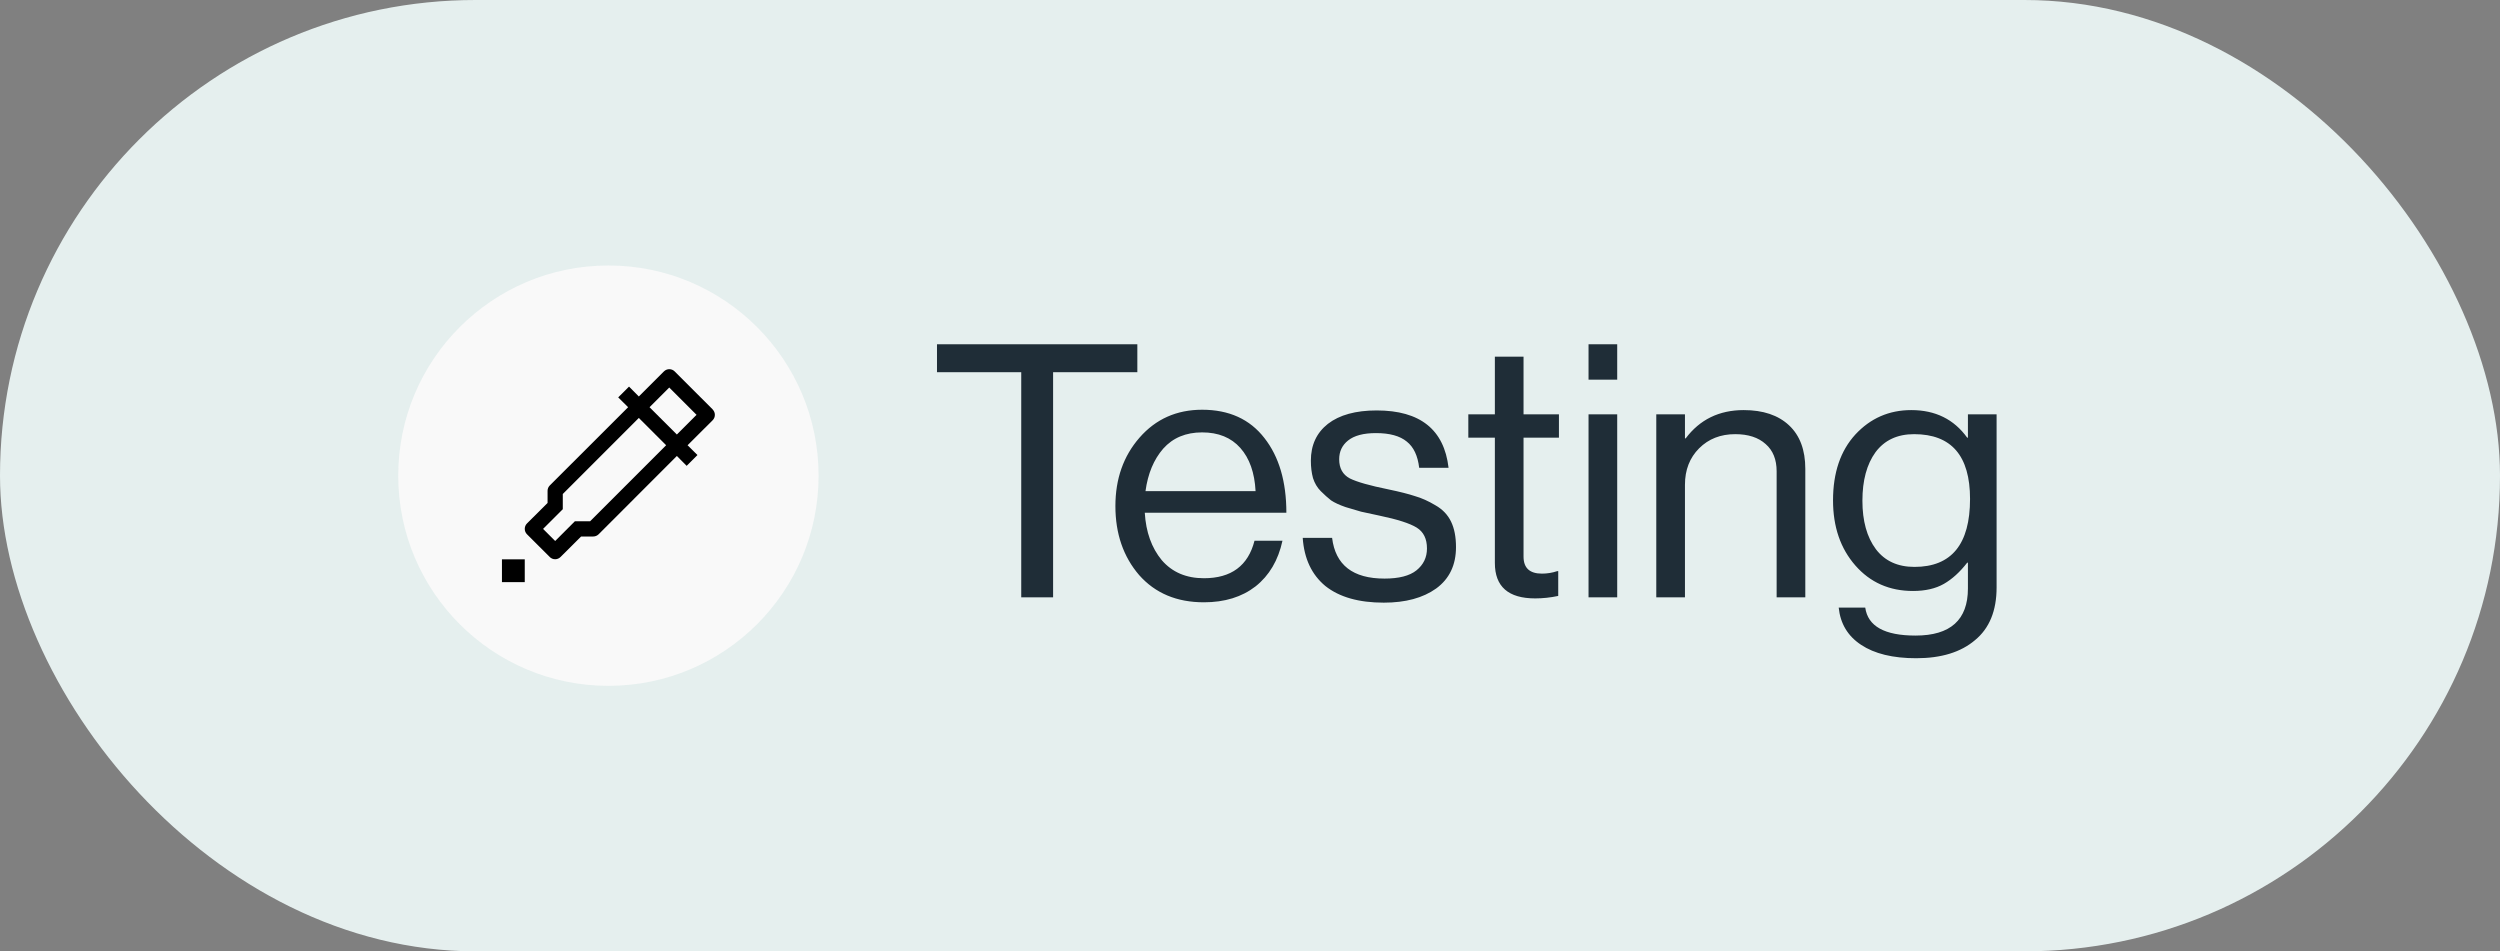 <svg xmlns="http://www.w3.org/2000/svg" width="113" height="43" viewBox="0 0 113 43" fill="none"><rect x="0" y="0" width="113" height="43" fill="#808080" stroke="none"/><rect width="113" height="43" rx="21.5" fill="#E5EFEE"></rect><path d="M42.352 16.824V15.56H51.408V16.824H47.6V27H46.16V16.824H42.352ZM54.416 27.224C53.189 27.224 52.213 26.813 51.488 25.992C50.773 25.16 50.416 24.12 50.416 22.872C50.416 21.645 50.779 20.616 51.504 19.784C52.24 18.941 53.184 18.52 54.336 18.52C55.552 18.52 56.491 18.947 57.152 19.8C57.813 20.643 58.144 21.768 58.144 23.176H51.744C51.797 24.051 52.053 24.765 52.512 25.32C52.981 25.864 53.616 26.136 54.416 26.136C55.653 26.136 56.416 25.571 56.704 24.44H57.968C57.776 25.325 57.371 26.013 56.752 26.504C56.133 26.984 55.355 27.224 54.416 27.224ZM56.064 20.248C55.648 19.779 55.072 19.544 54.336 19.544C53.6 19.544 53.013 19.789 52.576 20.28C52.149 20.771 51.883 21.411 51.776 22.2H56.752C56.709 21.368 56.48 20.717 56.064 20.248ZM62.547 27.24C61.417 27.24 60.537 26.989 59.907 26.488C59.289 25.976 58.947 25.251 58.883 24.312H60.211C60.361 25.539 61.15 26.152 62.579 26.152C63.23 26.152 63.71 26.029 64.019 25.784C64.339 25.528 64.499 25.197 64.499 24.792C64.499 24.355 64.345 24.04 64.035 23.848C63.726 23.656 63.161 23.475 62.339 23.304C61.998 23.229 61.726 23.171 61.523 23.128C61.331 23.075 61.097 23.005 60.819 22.92C60.542 22.824 60.323 22.723 60.163 22.616C60.014 22.499 59.859 22.36 59.699 22.2C59.539 22.04 59.422 21.843 59.347 21.608C59.283 21.373 59.251 21.112 59.251 20.824C59.251 20.12 59.507 19.565 60.019 19.16C60.542 18.755 61.278 18.552 62.227 18.552C64.19 18.552 65.273 19.416 65.475 21.144H64.147C64.083 20.6 63.897 20.205 63.587 19.96C63.278 19.704 62.814 19.576 62.195 19.576C61.63 19.576 61.209 19.688 60.931 19.912C60.665 20.125 60.531 20.408 60.531 20.76C60.531 21.165 60.691 21.453 61.011 21.624C61.331 21.784 61.913 21.949 62.755 22.12C63.267 22.227 63.667 22.328 63.955 22.424C64.254 22.509 64.563 22.648 64.883 22.84C65.203 23.021 65.438 23.267 65.587 23.576C65.737 23.885 65.811 24.269 65.811 24.728C65.811 25.539 65.513 26.163 64.915 26.6C64.318 27.027 63.529 27.24 62.547 27.24ZM66.368 19.784V18.728H67.568V16.12H68.864V18.728H70.464V19.784H68.864V25.16C68.864 25.672 69.141 25.928 69.696 25.928C69.93 25.928 70.16 25.891 70.384 25.816H70.432V26.936C70.08 27.011 69.733 27.048 69.392 27.048C68.176 27.048 67.568 26.515 67.568 25.448V19.784H66.368ZM71.802 27V18.728H73.098V27H71.802ZM71.802 17.16V15.56H73.098V17.16H71.802ZM76.16 18.728V19.816H76.192C76.832 18.963 77.707 18.536 78.816 18.536C79.691 18.536 80.374 18.765 80.864 19.224C81.355 19.683 81.6 20.339 81.6 21.192V27H80.304V21.304C80.304 20.771 80.139 20.36 79.808 20.072C79.478 19.773 79.019 19.624 78.432 19.624C77.771 19.624 77.227 19.837 76.8 20.264C76.374 20.691 76.16 21.24 76.16 21.912V27H74.864V18.728H76.16ZM86.614 29.752C85.558 29.752 84.725 29.549 84.118 29.144C83.52 28.749 83.184 28.189 83.109 27.464H84.309C84.427 28.307 85.184 28.728 86.582 28.728C88.16 28.728 88.95 28.019 88.95 26.6V25.432H88.918C88.587 25.859 88.235 26.179 87.862 26.392C87.488 26.605 87.024 26.712 86.469 26.712C85.403 26.712 84.534 26.328 83.862 25.56C83.189 24.792 82.853 23.811 82.853 22.616C82.853 21.368 83.189 20.376 83.862 19.64C84.544 18.904 85.387 18.536 86.389 18.536C87.478 18.536 88.32 18.952 88.918 19.784H88.95V18.728H90.246V26.552C90.246 27.608 89.92 28.403 89.269 28.936C88.629 29.48 87.744 29.752 86.614 29.752ZM86.534 25.624C88.208 25.624 89.046 24.6 89.046 22.552C89.046 20.6 88.203 19.624 86.517 19.624C85.76 19.624 85.179 19.896 84.773 20.44C84.379 20.984 84.181 21.715 84.181 22.632C84.181 23.549 84.384 24.28 84.79 24.824C85.195 25.357 85.776 25.624 86.534 25.624Z" fill="#1F2D37"></path><circle cx="27.5" cy="21.5" r="9.5" fill="#F9F9F9"></circle><g clip-path="url(#clip0_405_1757)"><path d="M23.719 25.281V26.312H22.688V25.281H23.719ZM30.252 16.687C30.343 16.687 30.43 16.723 30.494 16.787L32.213 18.505V18.509C32.277 18.574 32.312 18.661 32.312 18.752C32.312 18.842 32.277 18.929 32.213 18.994L31.078 20.125L31.525 20.568L31.037 21.056L30.594 20.61L27.057 24.15C27.024 24.182 26.986 24.207 26.944 24.224C26.902 24.241 26.858 24.25 26.812 24.25H26.266L25.334 25.178C25.27 25.242 25.183 25.278 25.092 25.278C25.001 25.278 24.914 25.242 24.85 25.178L23.818 24.147C23.754 24.083 23.719 23.995 23.719 23.905C23.719 23.814 23.754 23.726 23.818 23.662L24.75 22.734V22.187C24.75 22.142 24.758 22.097 24.775 22.055C24.793 22.013 24.818 21.975 24.85 21.943L28.391 18.406L27.943 17.962L28.432 17.474L28.875 17.921L30.01 16.787C30.074 16.723 30.161 16.687 30.252 16.687ZM25.438 22.329V23.016L24.547 23.906L25.094 24.453L25.984 23.562H26.672L30.109 20.125L28.875 18.891L25.438 22.329ZM29.359 18.406L30.594 19.64L31.484 18.75L30.25 17.516L29.359 18.406Z" fill="black"></path></g><defs><clipPath id="clip0_405_1757"><rect width="11" height="11" fill="white" transform="translate(22 16)"></rect></clipPath></defs></svg>